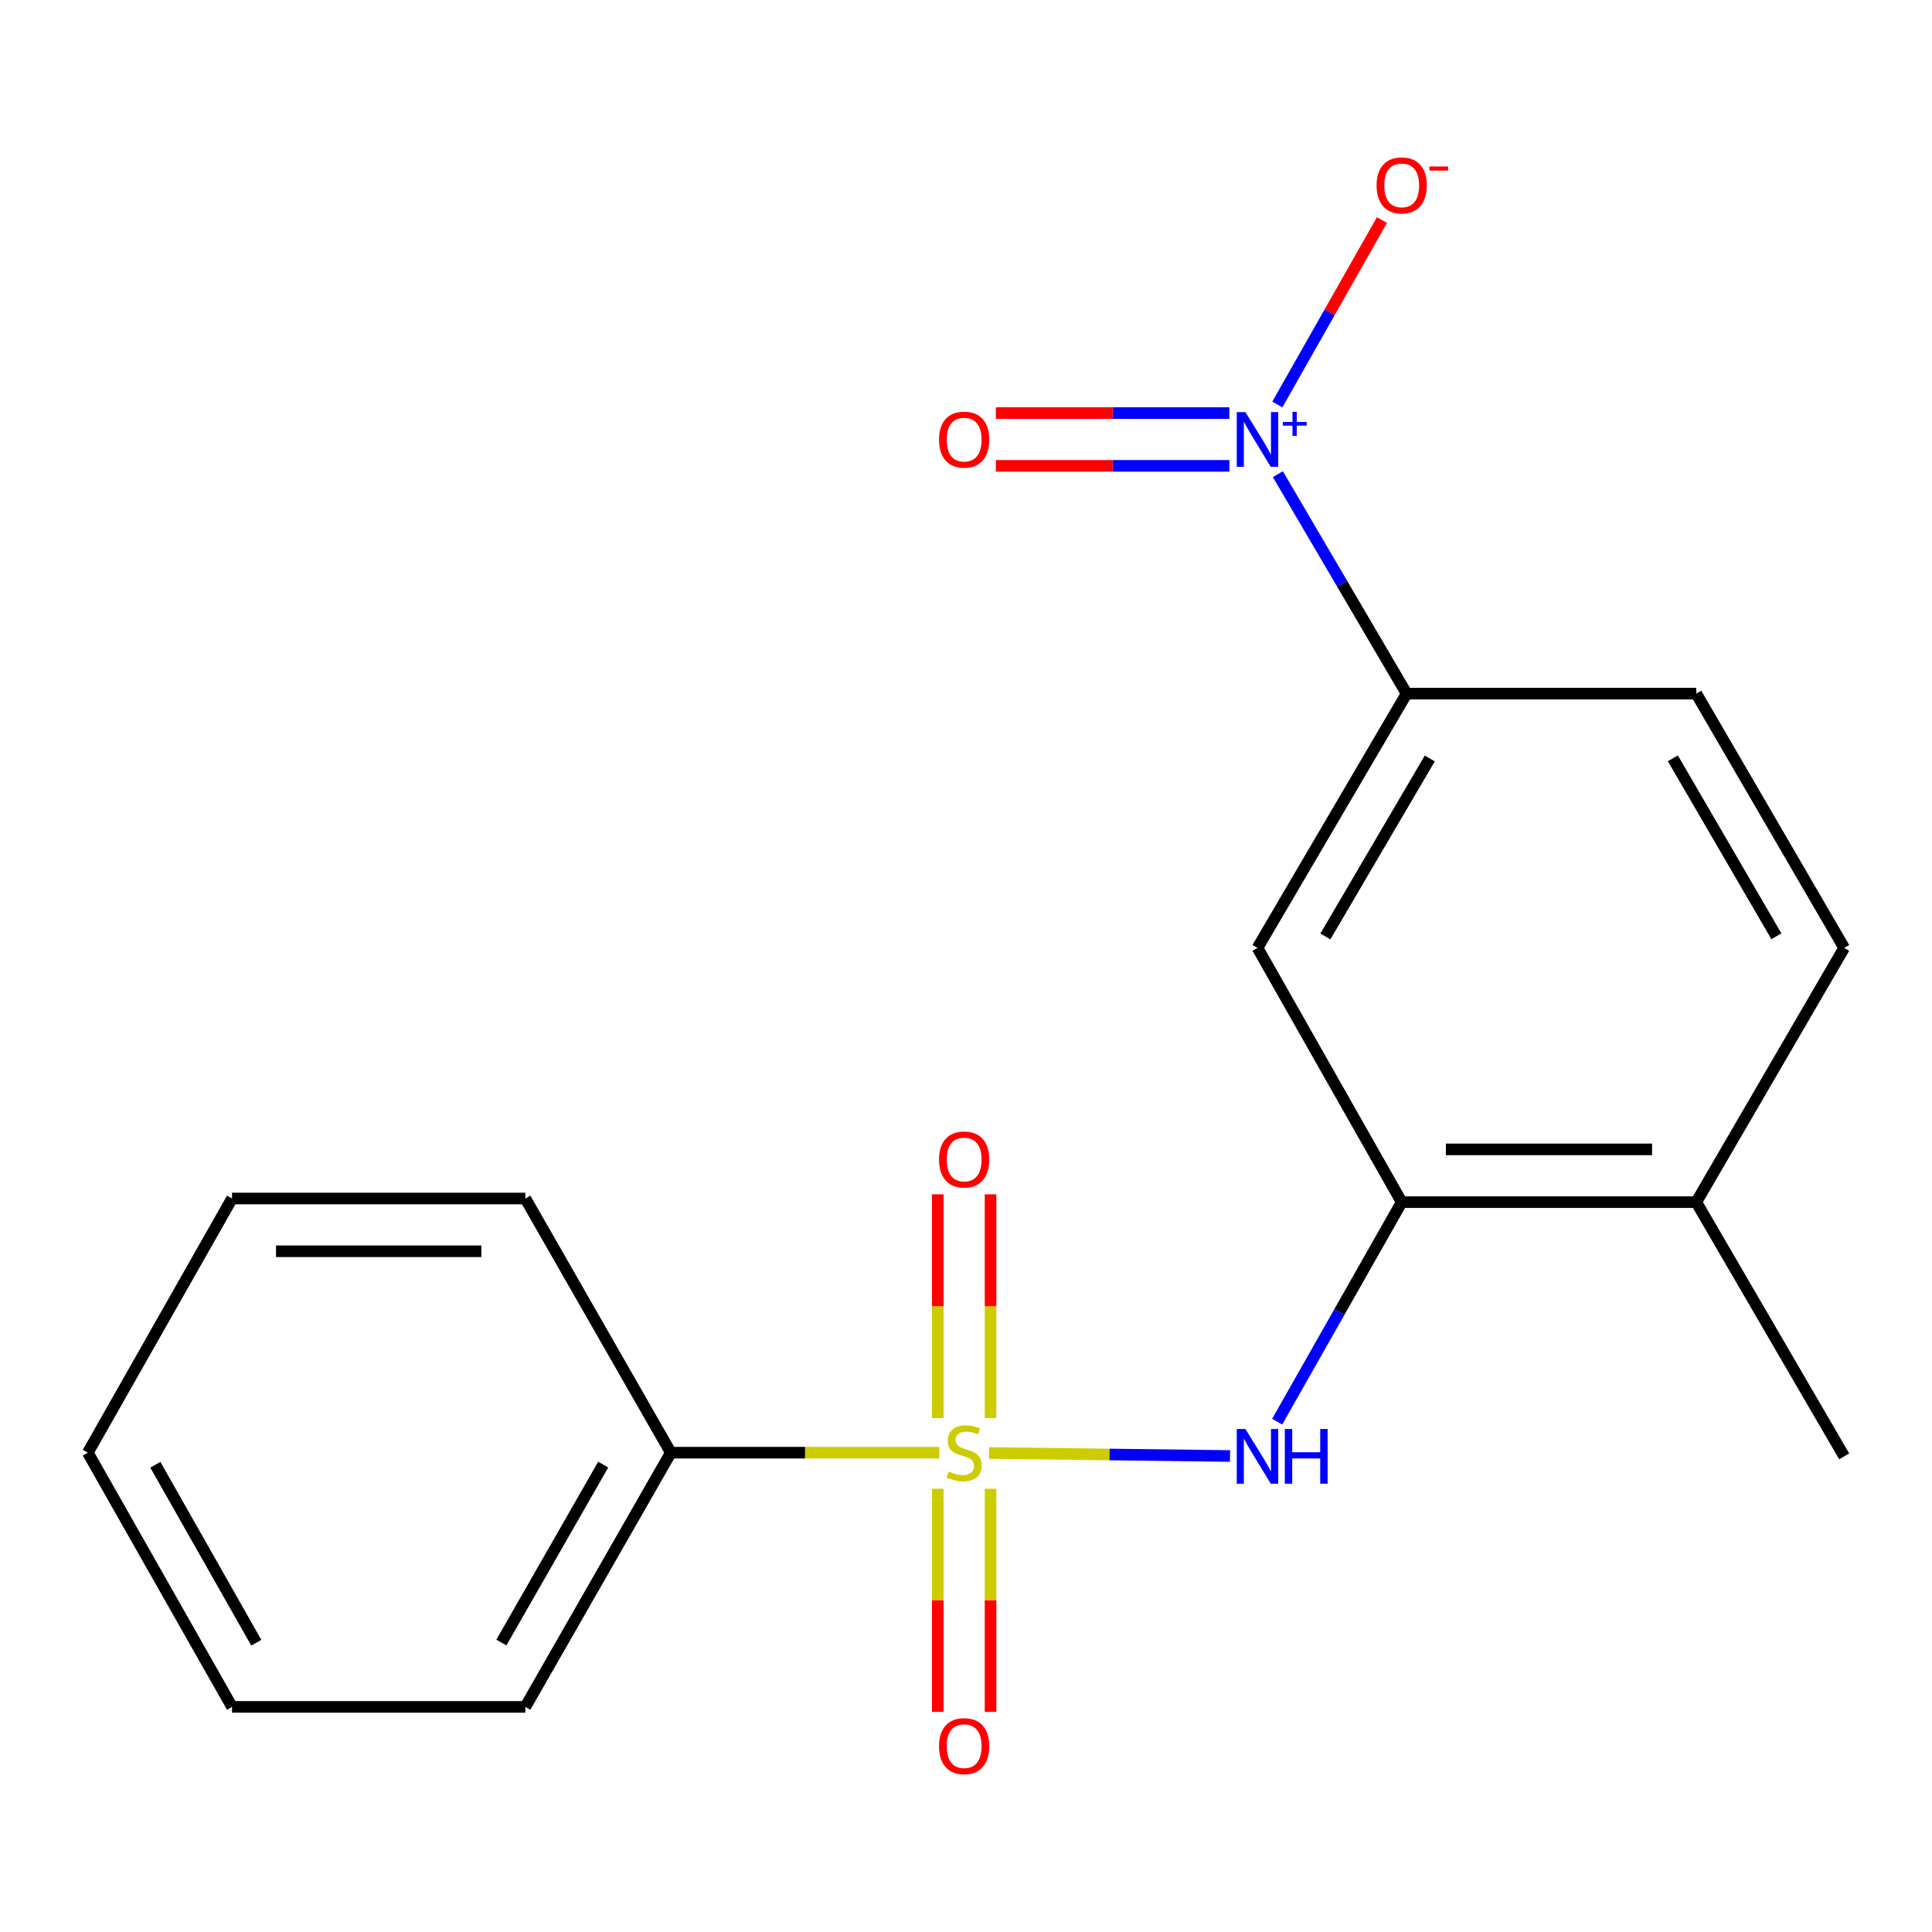 <?xml version='1.0' encoding='iso-8859-1'?>
<svg version='1.1' baseProfile='full'
              xmlns='http://www.w3.org/2000/svg'
                      xmlns:rdkit='http://www.rdkit.org/xml'
                      xmlns:xlink='http://www.w3.org/1999/xlink'
                  xml:space='preserve'
width='1000px' height='1000px' viewBox='0 0 1000 1000'>
<!-- END OF HEADER -->
<rect style='opacity:1.0;fill:#FFFFFF;stroke:none' width='1000' height='1000' x='0' y='0'> </rect>
<path class='bond-1' d='M 511.92,752.066 L 574.292,752.845' style='fill:none;fill-rule:evenodd;stroke:#CCCC00;stroke-width:6px;stroke-linecap:butt;stroke-linejoin:miter;stroke-opacity:1' />
<path class='bond-1' d='M 574.292,752.845 L 636.664,753.625' style='fill:none;fill-rule:evenodd;stroke:#0000FF;stroke-width:6px;stroke-linecap:butt;stroke-linejoin:miter;stroke-opacity:1' />
<path class='bond-5' d='M 512.701,733.99 L 512.701,676.085' style='fill:none;fill-rule:evenodd;stroke:#CCCC00;stroke-width:6px;stroke-linecap:butt;stroke-linejoin:miter;stroke-opacity:1' />
<path class='bond-5' d='M 512.701,676.085 L 512.701,618.18' style='fill:none;fill-rule:evenodd;stroke:#FF0000;stroke-width:6px;stroke-linecap:butt;stroke-linejoin:miter;stroke-opacity:1' />
<path class='bond-5' d='M 485.387,733.99 L 485.387,676.085' style='fill:none;fill-rule:evenodd;stroke:#CCCC00;stroke-width:6px;stroke-linecap:butt;stroke-linejoin:miter;stroke-opacity:1' />
<path class='bond-5' d='M 485.387,676.085 L 485.387,618.18' style='fill:none;fill-rule:evenodd;stroke:#FF0000;stroke-width:6px;stroke-linecap:butt;stroke-linejoin:miter;stroke-opacity:1' />
<path class='bond-6' d='M 485.387,770.581 L 485.387,828.328' style='fill:none;fill-rule:evenodd;stroke:#CCCC00;stroke-width:6px;stroke-linecap:butt;stroke-linejoin:miter;stroke-opacity:1' />
<path class='bond-6' d='M 485.387,828.328 L 485.387,886.075' style='fill:none;fill-rule:evenodd;stroke:#FF0000;stroke-width:6px;stroke-linecap:butt;stroke-linejoin:miter;stroke-opacity:1' />
<path class='bond-6' d='M 512.701,770.581 L 512.701,828.328' style='fill:none;fill-rule:evenodd;stroke:#CCCC00;stroke-width:6px;stroke-linecap:butt;stroke-linejoin:miter;stroke-opacity:1' />
<path class='bond-6' d='M 512.701,828.328 L 512.701,886.075' style='fill:none;fill-rule:evenodd;stroke:#FF0000;stroke-width:6px;stroke-linecap:butt;stroke-linejoin:miter;stroke-opacity:1' />
<path class='bond-7' d='M 486.169,751.905 L 416.697,751.905' style='fill:none;fill-rule:evenodd;stroke:#CCCC00;stroke-width:6px;stroke-linecap:butt;stroke-linejoin:miter;stroke-opacity:1' />
<path class='bond-7' d='M 416.697,751.905 L 347.225,751.905' style='fill:none;fill-rule:evenodd;stroke:#000000;stroke-width:6px;stroke-linecap:butt;stroke-linejoin:miter;stroke-opacity:1' />
<path class='bond-0' d='M 661.423,245.441 L 694.746,302.234' style='fill:none;fill-rule:evenodd;stroke:#0000FF;stroke-width:6px;stroke-linecap:butt;stroke-linejoin:miter;stroke-opacity:1' />
<path class='bond-0' d='M 694.746,302.234 L 728.069,359.028' style='fill:none;fill-rule:evenodd;stroke:#000000;stroke-width:6px;stroke-linecap:butt;stroke-linejoin:miter;stroke-opacity:1' />
<path class='bond-8' d='M 661.14,209.376 L 688.218,161.637' style='fill:none;fill-rule:evenodd;stroke:#0000FF;stroke-width:6px;stroke-linecap:butt;stroke-linejoin:miter;stroke-opacity:1' />
<path class='bond-8' d='M 688.218,161.637 L 715.297,113.898' style='fill:none;fill-rule:evenodd;stroke:#FF0000;stroke-width:6px;stroke-linecap:butt;stroke-linejoin:miter;stroke-opacity:1' />
<path class='bond-9' d='M 636.342,213.81 L 575.909,213.81' style='fill:none;fill-rule:evenodd;stroke:#0000FF;stroke-width:6px;stroke-linecap:butt;stroke-linejoin:miter;stroke-opacity:1' />
<path class='bond-9' d='M 575.909,213.81 L 515.476,213.81' style='fill:none;fill-rule:evenodd;stroke:#FF0000;stroke-width:6px;stroke-linecap:butt;stroke-linejoin:miter;stroke-opacity:1' />
<path class='bond-9' d='M 636.342,241.124 L 575.909,241.124' style='fill:none;fill-rule:evenodd;stroke:#0000FF;stroke-width:6px;stroke-linecap:butt;stroke-linejoin:miter;stroke-opacity:1' />
<path class='bond-9' d='M 575.909,241.124 L 515.476,241.124' style='fill:none;fill-rule:evenodd;stroke:#FF0000;stroke-width:6px;stroke-linecap:butt;stroke-linejoin:miter;stroke-opacity:1' />
<path class='bond-2' d='M 661.056,735.86 L 693.288,679.043' style='fill:none;fill-rule:evenodd;stroke:#0000FF;stroke-width:6px;stroke-linecap:butt;stroke-linejoin:miter;stroke-opacity:1' />
<path class='bond-2' d='M 693.288,679.043 L 725.52,622.226' style='fill:none;fill-rule:evenodd;stroke:#000000;stroke-width:6px;stroke-linecap:butt;stroke-linejoin:miter;stroke-opacity:1' />
<path class='bond-4' d='M 725.52,622.226 L 650.878,490.62' style='fill:none;fill-rule:evenodd;stroke:#000000;stroke-width:6px;stroke-linecap:butt;stroke-linejoin:miter;stroke-opacity:1' />
<path class='bond-10' d='M 725.52,622.226 L 877.991,622.226' style='fill:none;fill-rule:evenodd;stroke:#000000;stroke-width:6px;stroke-linecap:butt;stroke-linejoin:miter;stroke-opacity:1' />
<path class='bond-10' d='M 748.391,594.912 L 855.121,594.912' style='fill:none;fill-rule:evenodd;stroke:#000000;stroke-width:6px;stroke-linecap:butt;stroke-linejoin:miter;stroke-opacity:1' />
<path class='bond-3' d='M 728.069,359.028 L 650.878,490.62' style='fill:none;fill-rule:evenodd;stroke:#000000;stroke-width:6px;stroke-linecap:butt;stroke-linejoin:miter;stroke-opacity:1' />
<path class='bond-3' d='M 740.05,392.587 L 686.016,484.701' style='fill:none;fill-rule:evenodd;stroke:#000000;stroke-width:6px;stroke-linecap:butt;stroke-linejoin:miter;stroke-opacity:1' />
<path class='bond-20' d='M 728.069,359.028 L 877.991,359.028' style='fill:none;fill-rule:evenodd;stroke:#000000;stroke-width:6px;stroke-linecap:butt;stroke-linejoin:miter;stroke-opacity:1' />
<path class='bond-13' d='M 347.225,751.905 L 271.915,883.482' style='fill:none;fill-rule:evenodd;stroke:#000000;stroke-width:6px;stroke-linecap:butt;stroke-linejoin:miter;stroke-opacity:1' />
<path class='bond-13' d='M 312.224,758.074 L 259.507,850.177' style='fill:none;fill-rule:evenodd;stroke:#000000;stroke-width:6px;stroke-linecap:butt;stroke-linejoin:miter;stroke-opacity:1' />
<path class='bond-14' d='M 347.225,751.905 L 271.915,620.344' style='fill:none;fill-rule:evenodd;stroke:#000000;stroke-width:6px;stroke-linecap:butt;stroke-linejoin:miter;stroke-opacity:1' />
<path class='bond-12' d='M 877.991,622.226 L 954.545,490.62' style='fill:none;fill-rule:evenodd;stroke:#000000;stroke-width:6px;stroke-linecap:butt;stroke-linejoin:miter;stroke-opacity:1' />
<path class='bond-15' d='M 877.991,622.226 L 954.545,753.802' style='fill:none;fill-rule:evenodd;stroke:#000000;stroke-width:6px;stroke-linecap:butt;stroke-linejoin:miter;stroke-opacity:1' />
<path class='bond-11' d='M 877.991,359.028 L 954.545,490.62' style='fill:none;fill-rule:evenodd;stroke:#000000;stroke-width:6px;stroke-linecap:butt;stroke-linejoin:miter;stroke-opacity:1' />
<path class='bond-11' d='M 865.865,392.502 L 919.453,484.616' style='fill:none;fill-rule:evenodd;stroke:#000000;stroke-width:6px;stroke-linecap:butt;stroke-linejoin:miter;stroke-opacity:1' />
<path class='bond-17' d='M 271.915,883.482 L 120.097,883.482' style='fill:none;fill-rule:evenodd;stroke:#000000;stroke-width:6px;stroke-linecap:butt;stroke-linejoin:miter;stroke-opacity:1' />
<path class='bond-16' d='M 271.915,620.344 L 120.097,620.344' style='fill:none;fill-rule:evenodd;stroke:#000000;stroke-width:6px;stroke-linecap:butt;stroke-linejoin:miter;stroke-opacity:1' />
<path class='bond-16' d='M 249.143,647.658 L 142.87,647.658' style='fill:none;fill-rule:evenodd;stroke:#000000;stroke-width:6px;stroke-linecap:butt;stroke-linejoin:miter;stroke-opacity:1' />
<path class='bond-18' d='M 120.097,620.344 L 45.455,751.905' style='fill:none;fill-rule:evenodd;stroke:#000000;stroke-width:6px;stroke-linecap:butt;stroke-linejoin:miter;stroke-opacity:1' />
<path class='bond-19' d='M 120.097,883.482 L 45.455,751.905' style='fill:none;fill-rule:evenodd;stroke:#000000;stroke-width:6px;stroke-linecap:butt;stroke-linejoin:miter;stroke-opacity:1' />
<path class='bond-19' d='M 132.658,850.268 L 80.408,758.165' style='fill:none;fill-rule:evenodd;stroke:#000000;stroke-width:6px;stroke-linecap:butt;stroke-linejoin:miter;stroke-opacity:1' />
<path  class='atom-0' d='M 491.044 761.625
Q 491.364 761.745, 492.684 762.305
Q 494.004 762.865, 495.444 763.225
Q 496.924 763.545, 498.364 763.545
Q 501.044 763.545, 502.604 762.265
Q 504.164 760.945, 504.164 758.665
Q 504.164 757.105, 503.364 756.145
Q 502.604 755.185, 501.404 754.665
Q 500.204 754.145, 498.204 753.545
Q 495.684 752.785, 494.164 752.065
Q 492.684 751.345, 491.604 749.825
Q 490.564 748.305, 490.564 745.745
Q 490.564 742.185, 492.964 739.985
Q 495.404 737.785, 500.204 737.785
Q 503.484 737.785, 507.204 739.345
L 506.284 742.425
Q 502.884 741.025, 500.324 741.025
Q 497.564 741.025, 496.044 742.185
Q 494.524 743.305, 494.564 745.265
Q 494.564 746.785, 495.324 747.705
Q 496.124 748.625, 497.244 749.145
Q 498.404 749.665, 500.324 750.265
Q 502.884 751.065, 504.404 751.865
Q 505.924 752.665, 507.004 754.305
Q 508.124 755.905, 508.124 758.665
Q 508.124 762.585, 505.484 764.705
Q 502.884 766.785, 498.524 766.785
Q 496.004 766.785, 494.084 766.225
Q 492.204 765.705, 489.964 764.785
L 491.044 761.625
' fill='#CCCC00'/>
<path  class='atom-1' d='M 644.618 213.307
L 653.898 228.307
Q 654.818 229.787, 656.298 232.467
Q 657.778 235.147, 657.858 235.307
L 657.858 213.307
L 661.618 213.307
L 661.618 241.627
L 657.738 241.627
L 647.778 225.227
Q 646.618 223.307, 645.378 221.107
Q 644.178 218.907, 643.818 218.227
L 643.818 241.627
L 640.138 241.627
L 640.138 213.307
L 644.618 213.307
' fill='#0000FF'/>
<path  class='atom-1' d='M 663.994 218.412
L 668.983 218.412
L 668.983 213.158
L 671.201 213.158
L 671.201 218.412
L 676.323 218.412
L 676.323 220.313
L 671.201 220.313
L 671.201 225.593
L 668.983 225.593
L 668.983 220.313
L 663.994 220.313
L 663.994 218.412
' fill='#0000FF'/>
<path  class='atom-2' d='M 644.618 739.642
L 653.898 754.642
Q 654.818 756.122, 656.298 758.802
Q 657.778 761.482, 657.858 761.642
L 657.858 739.642
L 661.618 739.642
L 661.618 767.962
L 657.738 767.962
L 647.778 751.562
Q 646.618 749.642, 645.378 747.442
Q 644.178 745.242, 643.818 744.562
L 643.818 767.962
L 640.138 767.962
L 640.138 739.642
L 644.618 739.642
' fill='#0000FF'/>
<path  class='atom-2' d='M 665.018 739.642
L 668.858 739.642
L 668.858 751.682
L 683.338 751.682
L 683.338 739.642
L 687.178 739.642
L 687.178 767.962
L 683.338 767.962
L 683.338 754.882
L 668.858 754.882
L 668.858 767.962
L 665.018 767.962
L 665.018 739.642
' fill='#0000FF'/>
<path  class='atom-6' d='M 486.044 600.152
Q 486.044 593.352, 489.404 589.552
Q 492.764 585.752, 499.044 585.752
Q 505.324 585.752, 508.684 589.552
Q 512.044 593.352, 512.044 600.152
Q 512.044 607.032, 508.644 610.952
Q 505.244 614.832, 499.044 614.832
Q 492.804 614.832, 489.404 610.952
Q 486.044 607.072, 486.044 600.152
M 499.044 611.632
Q 503.364 611.632, 505.684 608.752
Q 508.044 605.832, 508.044 600.152
Q 508.044 594.592, 505.684 591.792
Q 503.364 588.952, 499.044 588.952
Q 494.724 588.952, 492.364 591.752
Q 490.044 594.552, 490.044 600.152
Q 490.044 605.872, 492.364 608.752
Q 494.724 611.632, 499.044 611.632
' fill='#FF0000'/>
<path  class='atom-7' d='M 486.044 903.804
Q 486.044 897.004, 489.404 893.204
Q 492.764 889.404, 499.044 889.404
Q 505.324 889.404, 508.684 893.204
Q 512.044 897.004, 512.044 903.804
Q 512.044 910.684, 508.644 914.604
Q 505.244 918.484, 499.044 918.484
Q 492.804 918.484, 489.404 914.604
Q 486.044 910.724, 486.044 903.804
M 499.044 915.284
Q 503.364 915.284, 505.684 912.404
Q 508.044 909.484, 508.044 903.804
Q 508.044 898.244, 505.684 895.444
Q 503.364 892.604, 499.044 892.604
Q 494.724 892.604, 492.364 895.404
Q 490.044 898.204, 490.044 903.804
Q 490.044 909.524, 492.364 912.404
Q 494.724 915.284, 499.044 915.284
' fill='#FF0000'/>
<path  class='atom-9' d='M 712.52 95.956
Q 712.52 89.156, 715.88 85.356
Q 719.24 81.556, 725.52 81.556
Q 731.8 81.556, 735.16 85.356
Q 738.52 89.156, 738.52 95.956
Q 738.52 102.836, 735.12 106.756
Q 731.72 110.636, 725.52 110.636
Q 719.28 110.636, 715.88 106.756
Q 712.52 102.876, 712.52 95.956
M 725.52 107.436
Q 729.84 107.436, 732.16 104.556
Q 734.52 101.636, 734.52 95.956
Q 734.52 90.396, 732.16 87.596
Q 729.84 84.756, 725.52 84.756
Q 721.2 84.756, 718.84 87.556
Q 716.52 90.356, 716.52 95.956
Q 716.52 101.676, 718.84 104.556
Q 721.2 107.436, 725.52 107.436
' fill='#FF0000'/>
<path  class='atom-9' d='M 739.84 86.178
L 749.529 86.178
L 749.529 88.29
L 739.84 88.29
L 739.84 86.178
' fill='#FF0000'/>
<path  class='atom-10' d='M 486.044 227.547
Q 486.044 220.747, 489.404 216.947
Q 492.764 213.147, 499.044 213.147
Q 505.324 213.147, 508.684 216.947
Q 512.044 220.747, 512.044 227.547
Q 512.044 234.427, 508.644 238.347
Q 505.244 242.227, 499.044 242.227
Q 492.804 242.227, 489.404 238.347
Q 486.044 234.467, 486.044 227.547
M 499.044 239.027
Q 503.364 239.027, 505.684 236.147
Q 508.044 233.227, 508.044 227.547
Q 508.044 221.987, 505.684 219.187
Q 503.364 216.347, 499.044 216.347
Q 494.724 216.347, 492.364 219.147
Q 490.044 221.947, 490.044 227.547
Q 490.044 233.267, 492.364 236.147
Q 494.724 239.027, 499.044 239.027
' fill='#FF0000'/>
</svg>
